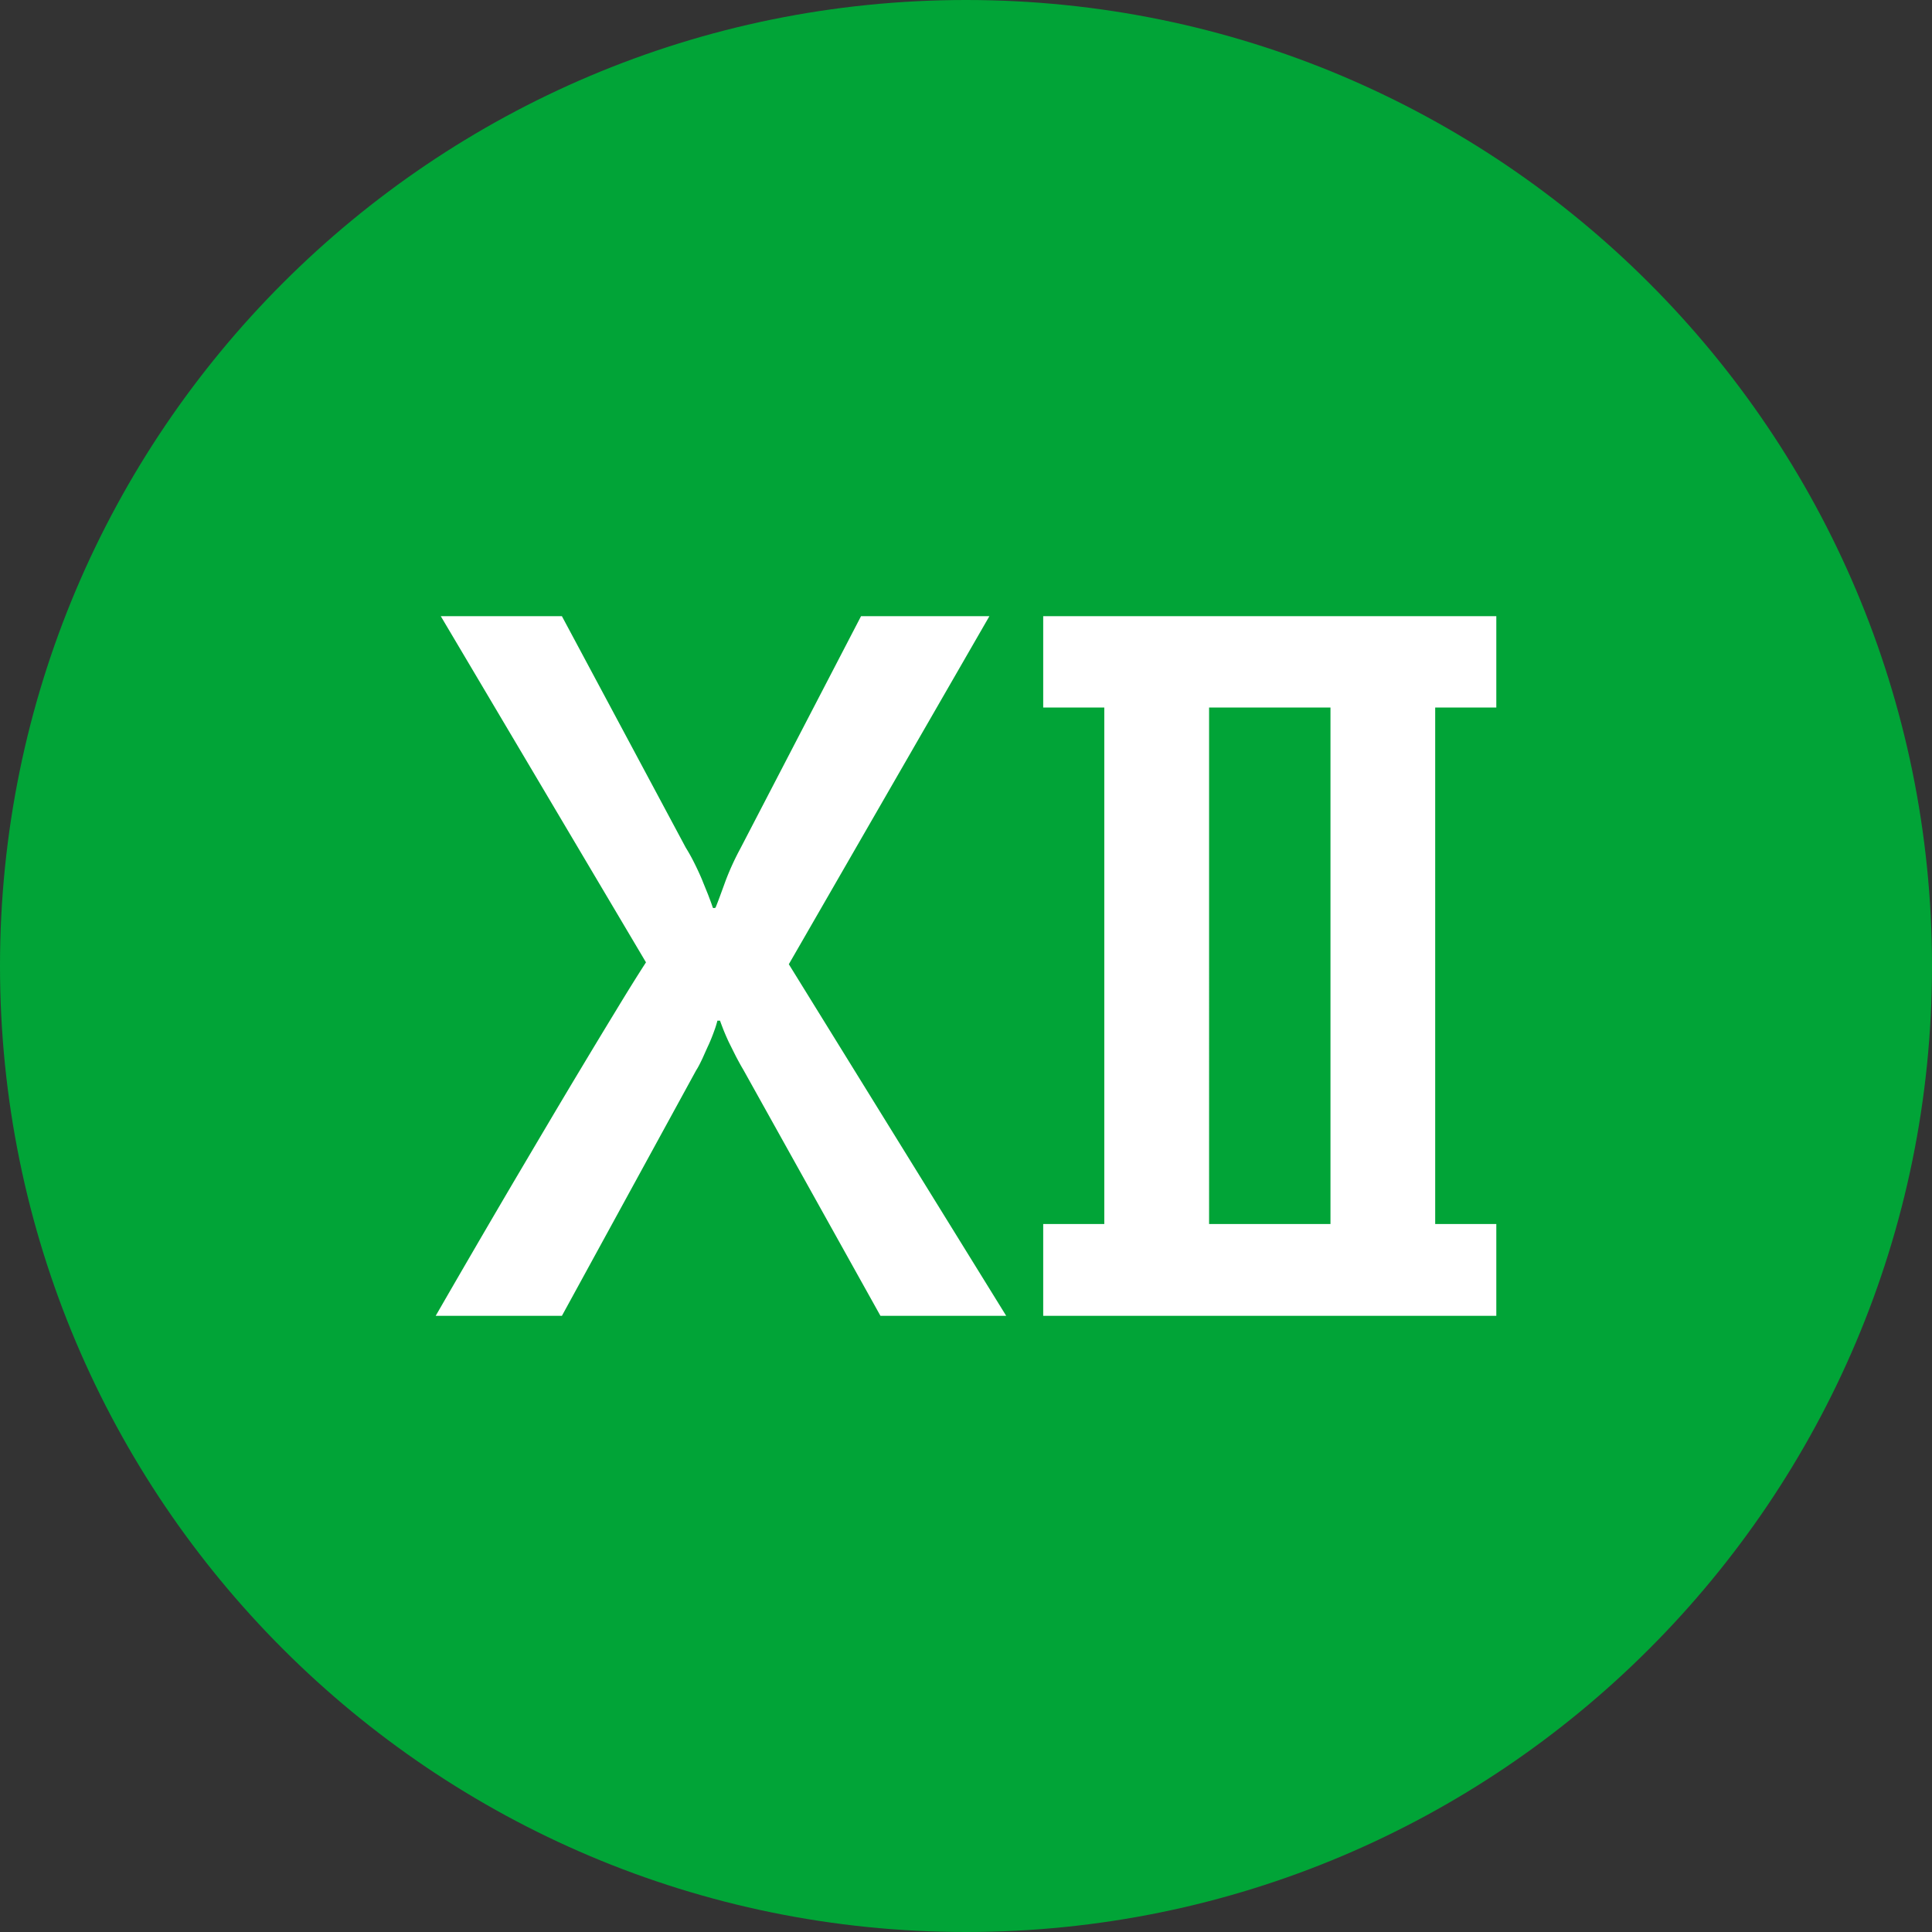 <svg xmlns="http://www.w3.org/2000/svg" shape-rendering="geometricPrecision" text-rendering="geometricPrecision" image-rendering="optimizeQuality" fill-rule="evenodd" clip-rule="evenodd" viewBox="0 0 512 512"><rect x="0" y="0" width="512" height="512" fill="#333333" stroke="none"/><g fill-rule="nonzero"><path fill="#01A437" d="M255.997 0c70.687 0 134.694 28.657 181.016 74.986C483.343 121.309 512 185.31 512 255.997s-28.657 134.694-74.987 181.016C390.691 483.343 326.684 512 255.997 512s-134.688-28.657-181.011-74.987C28.657 390.691 0 326.684 0 255.997S28.657 121.309 74.986 74.986C121.309 28.657 185.31 0 255.997 0z"/><path fill="#fff" d="M148.912 348.708l35.57-65.049c.56-.857 1.09-1.923 1.673-3.149.572-1.269 1.102-2.489 1.679-3.715a48.373 48.373 0 001.429-3.567 25.13 25.13 0 00.858-2.739h.696c.161.488.447 1.227.857 2.298.405 1.024.9 2.168 1.471 3.394.613 1.227 1.262 2.531 1.917 3.841.697 1.303 1.31 2.452 1.882 3.387l36.385 65.299h33.325l-57.606-93.176 53.153-92.235h-34.016l-31.979 61.571a70.03 70.03 0 00-3.96 8.664c-1.024 2.816-1.882 5.198-2.614 6.996a1.078 1.078 0 01-.494.119c-.083 0-.161-.036-.244-.119-.286-.941-.738-2.084-1.227-3.394-.53-1.316-1.101-2.703-1.673-4.138a75.142 75.142 0 00-2.012-4.329 46.416 46.416 0 00-2.251-4.042l-32.819-61.328h-32.099l54.379 91.735c-2.494 3.853-5.15 8.145-8.02 12.885a2356.482 2356.482 0 00-8.949 14.802 2337.54 2337.54 0 00-9.288 15.576c-3.102 5.233-6.085 10.3-8.991 15.212a4751.2 4751.2 0 00-20.482 35.201h33.45zm231.43-161.207h16.195v-24.204H276.461v24.204h16.189v136.872h-16.189v24.335h120.076v-24.335h-16.195V187.501zm-43.733 0h15.981v136.872h-32.17V187.501h16.189z"/></g></svg>